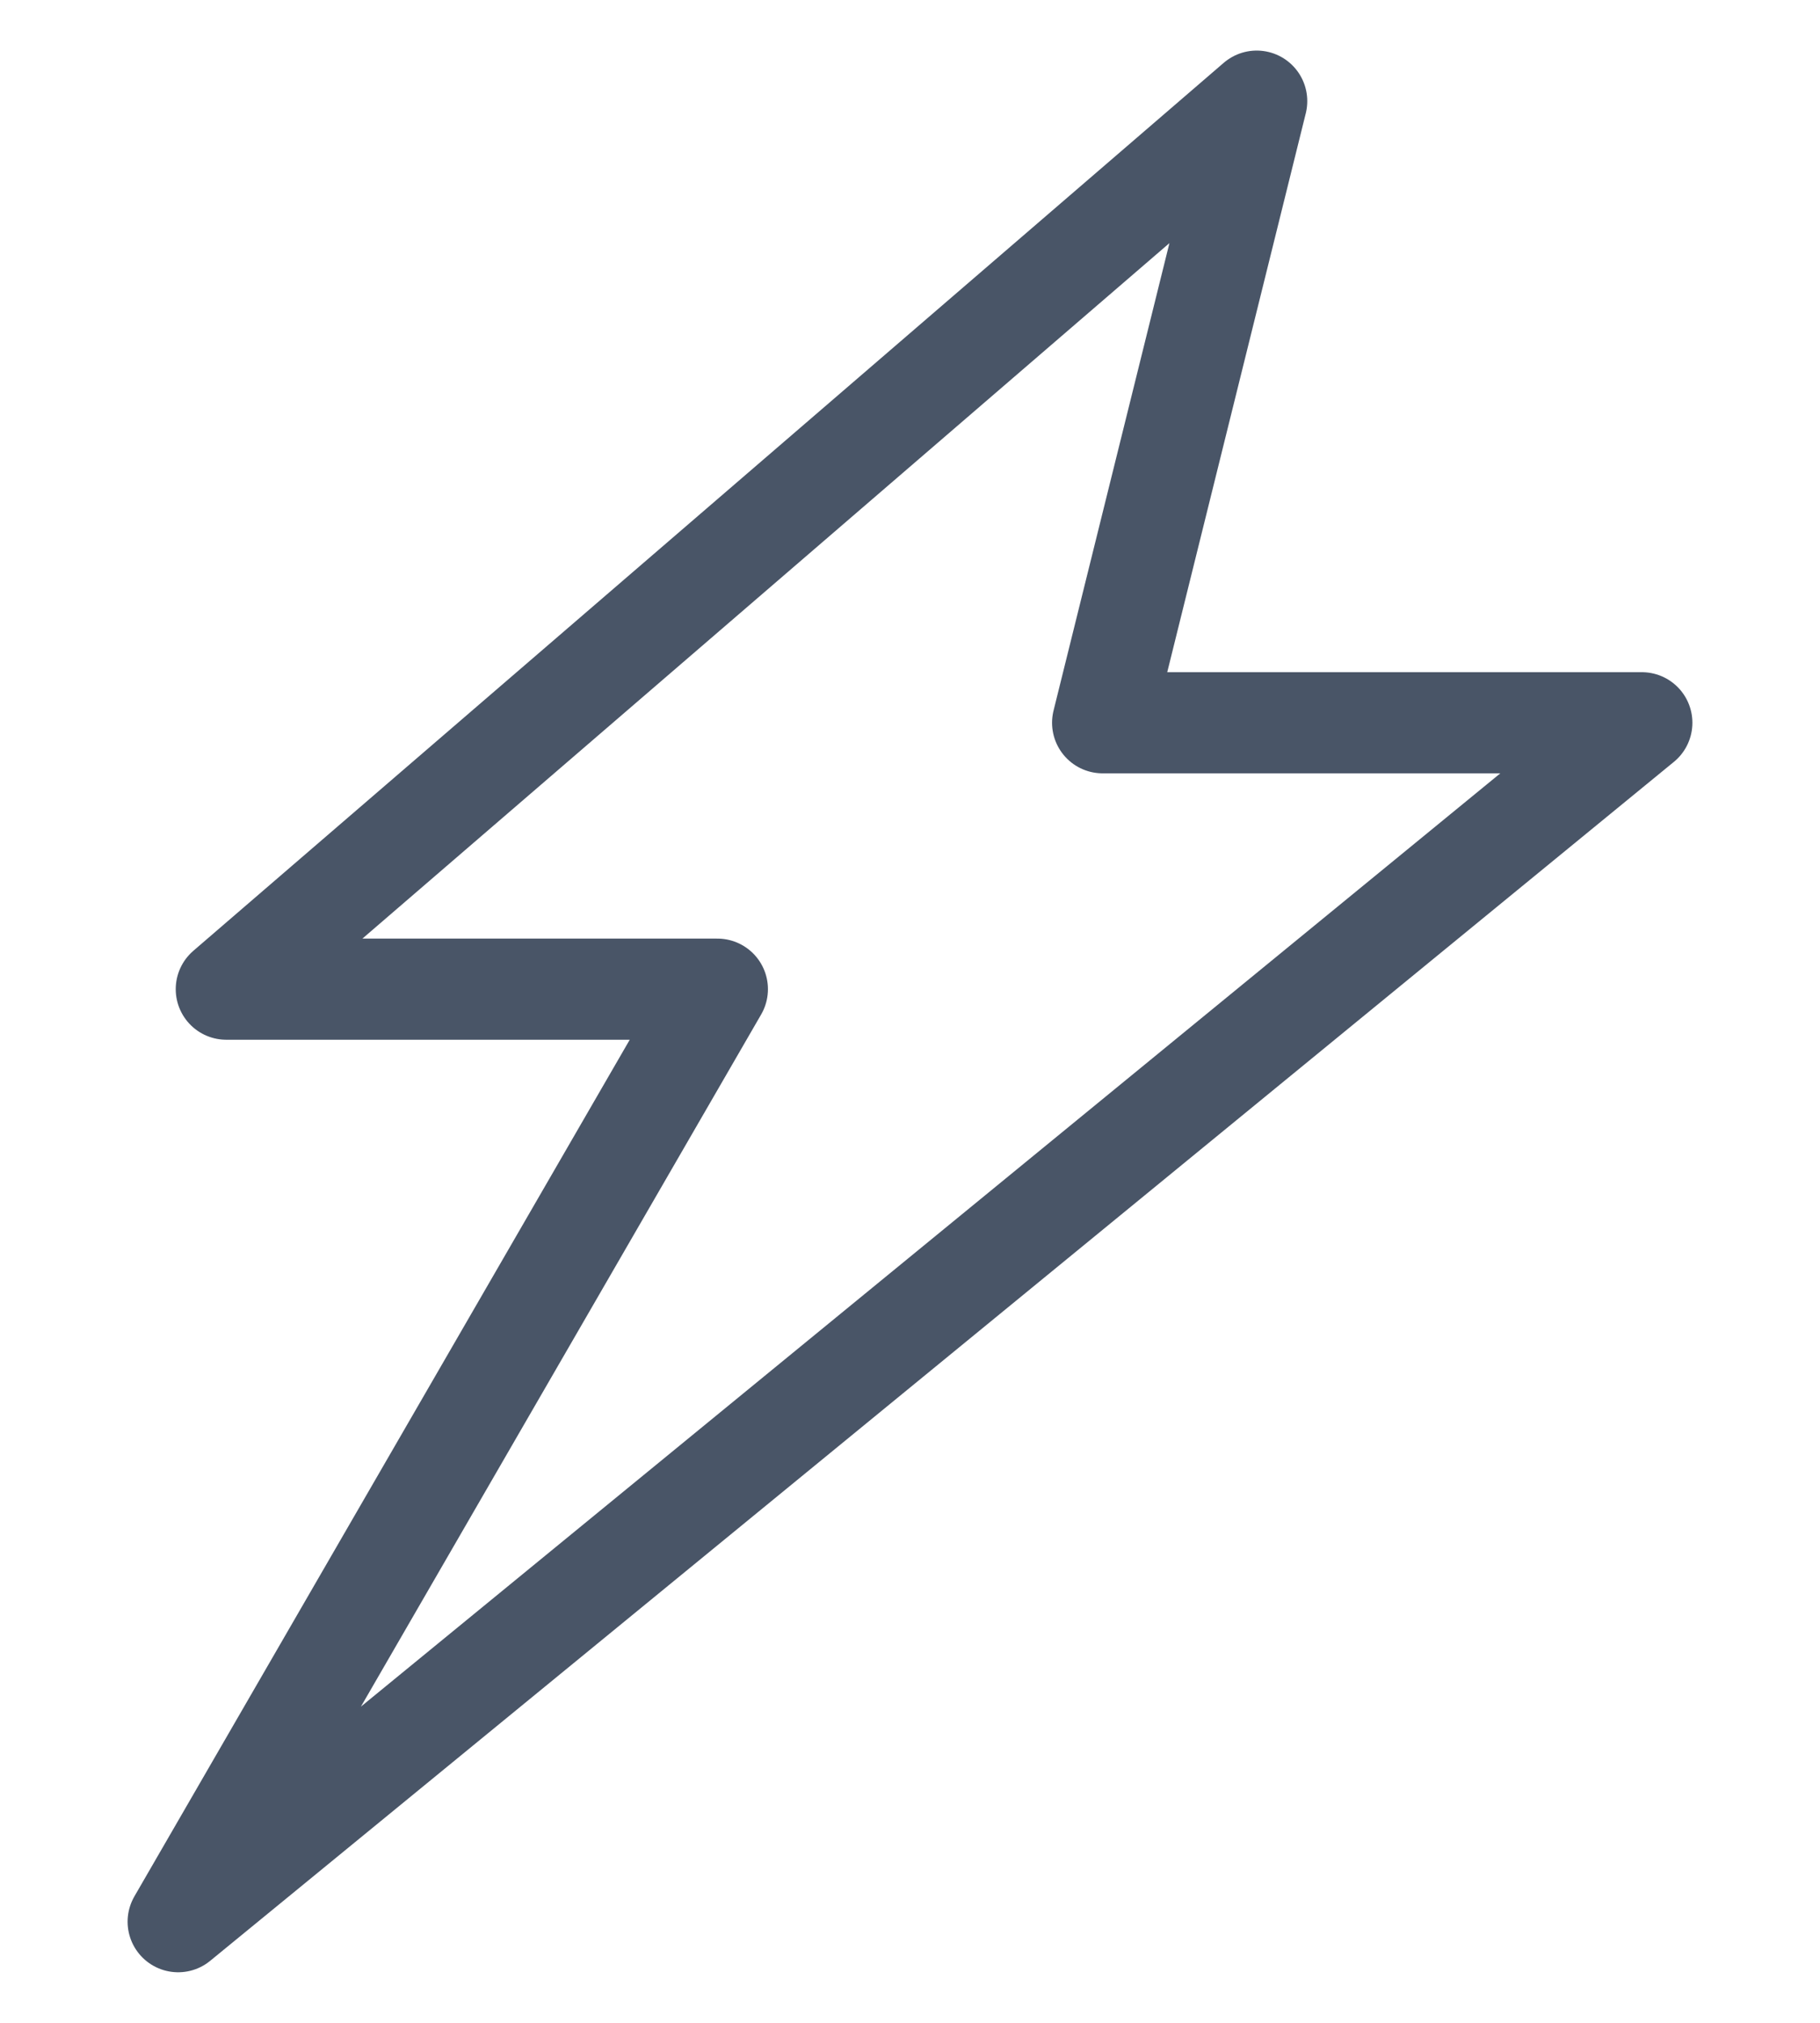 <svg width="18" height="20" viewBox="0 0 18 20" fill="none" xmlns="http://www.w3.org/2000/svg">
<path d="M2.238 9.78L12.429 1L10.905 7.146H16.238L1.762 19L7.095 9.78H2.238Z" stroke="#495567" stroke-linejoin="round"/>
</svg>
